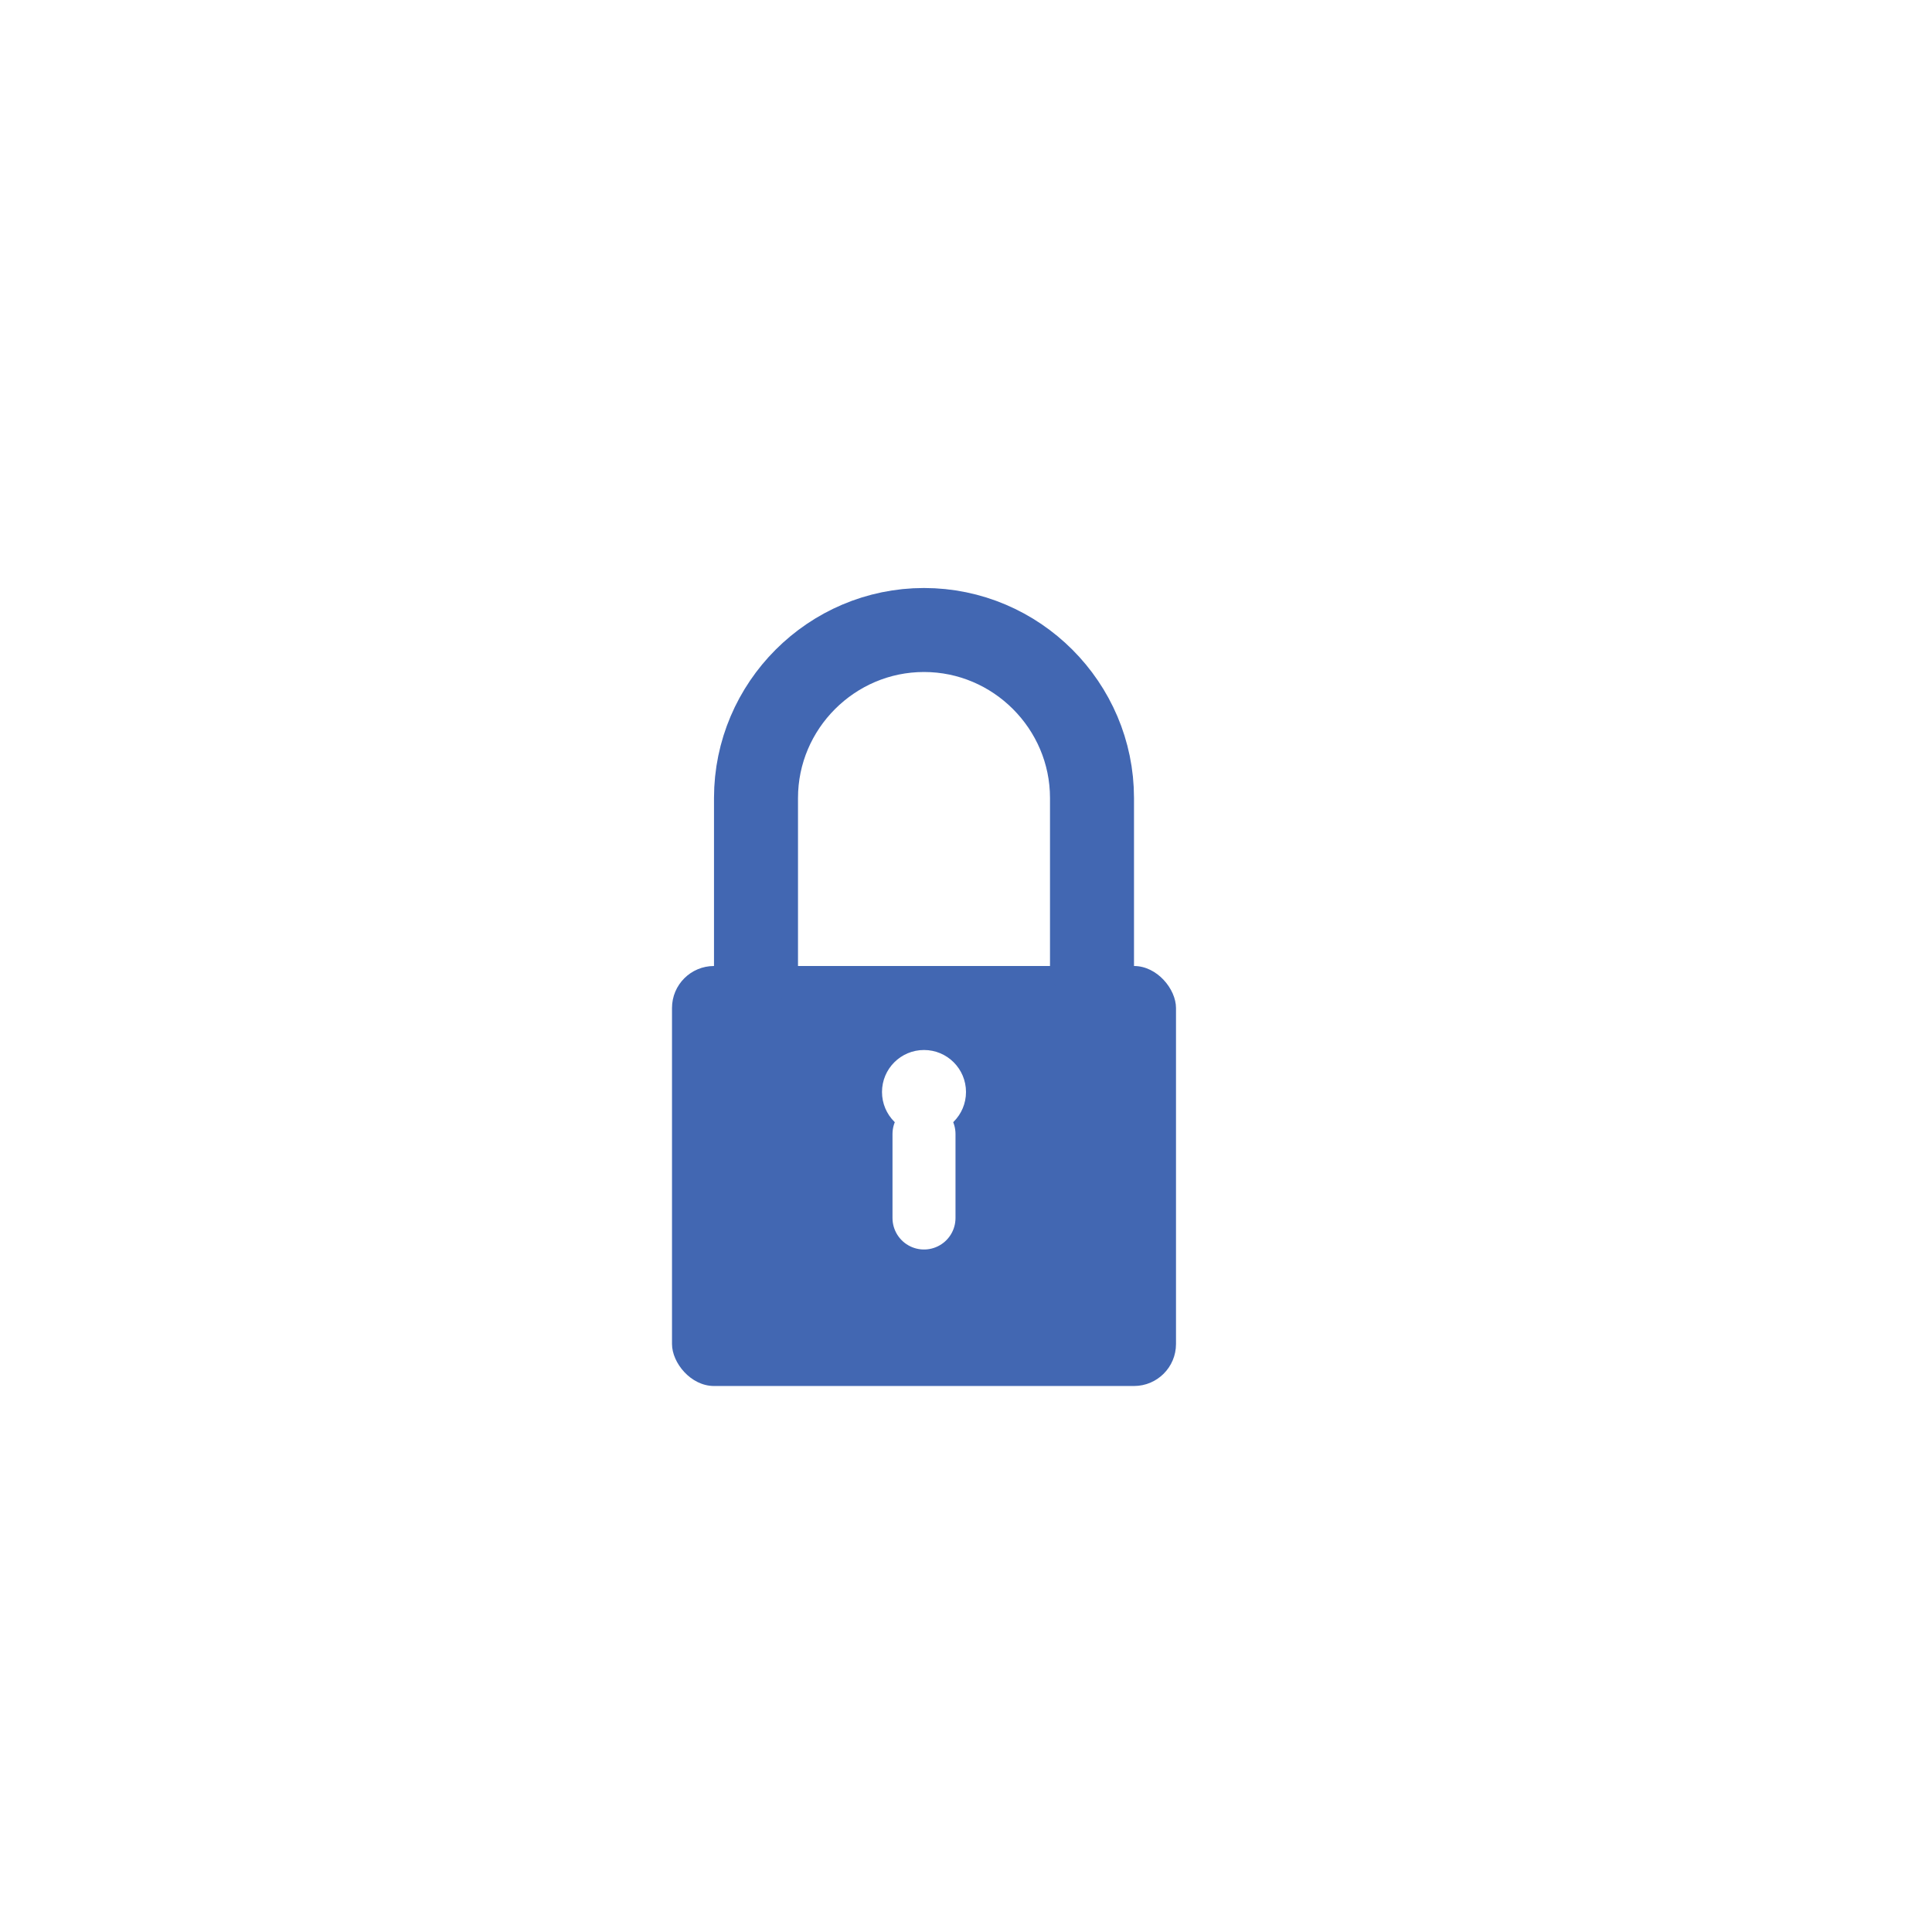 <?xml version="1.0" encoding="UTF-8" standalone="no"?>
<svg width="46px" height="46px" viewBox="0 0 46 46" version="1.1" xmlns="http://www.w3.org/2000/svg" xmlns:xlink="http://www.w3.org/1999/xlink" xmlns:sketch="http://www.bohemiancoding.com/sketch/ns">
    <title>Ícone de Cadeado</title>
    <desc>Ícone de cadeado com borda e espaçamento</desc>
    <defs>
        <filter x="-50%" y="-50%" width="200%" height="200%" filterUnits="objectBoundingBox" id="filter-1">
            <feOffset dx="0" dy="1" in="SourceAlpha" result="shadowOffsetOuter1"></feOffset>
            <feGaussianBlur stdDeviation="0.5" in="shadowOffsetOuter1" result="shadowBlurOuter1"></feGaussianBlur>
            <feColorMatrix values="0 0 0 0 0   0 0 0 0 0   0 0 0 0 0  0 0 0 0.168 0" in="shadowBlurOuter1" type="matrix" result="shadowMatrixOuter1"></feColorMatrix>
            <feOffset dx="0" dy="0" in="SourceAlpha" result="shadowOffsetOuter2"></feOffset>
            <feGaussianBlur stdDeviation="0.5" in="shadowOffsetOuter2" result="shadowBlurOuter2"></feGaussianBlur>
            <feColorMatrix values="0 0 0 0 0   0 0 0 0   0 0 0 0 0  0 0 0 0.084 0" in="shadowBlurOuter2" type="matrix" result="shadowMatrixOuter2"></feColorMatrix>
            <feMerge>
                <feMergeNode in="SourceGraphic"></feMergeNode>
            </feMerge>
        </filter>
        <rect id="path-2" x="0" y="0" width="40" height="40" rx="2"></rect>
    </defs>
    <g id="Lock-Button" stroke="none" stroke-width="1" fill="none" fill-rule="evenodd" sketch:type="MSPage">
        <g id="btn_lock_normal" sketch:type="MSArtboardGroup" transform="translate(-1, -1)">
            <g id="button" sketch:type="MSLayerGroup" transform="translate(4, 4)" filter="url(#filter-1)">
                <g id="button-bg">
                    <use fill="#FFFFFF" fill-rule="evenodd" sketch:type="MSShapeGroup" xlink:href="#path-2"></use>
                    <use fill="none" xlink:href="#path-2"></use>
                </g>
            </g>
            <g id="lock_icon" sketch:type="MSLayerGroup" transform="translate(15, 12)">
                <!-- Corpo do cadeado -->
                <rect x="2" y="12" width="12" height="10" rx="1" fill="#4267b2"></rect>
                <!-- Arco do cadeado -->
                <path d="M4,12 L4,8 C4,5.8 5.8,4 8,4 C10.2,4 12,5.8 12,8 L12,12" stroke="#4267b2" stroke-width="2" fill="none" stroke-linecap="round"></path>
                <!-- Keyhole -->
                <path d="M8,16 L8,18" stroke="#FFFFFF" stroke-width="1.5" stroke-linecap="round"></path>
                <circle cx="8" cy="15" r="1" fill="#FFFFFF"></circle>
            </g>
            <g id="handles_square" sketch:type="MSLayerGroup"></g>
        </g>
    </g>
</svg>
